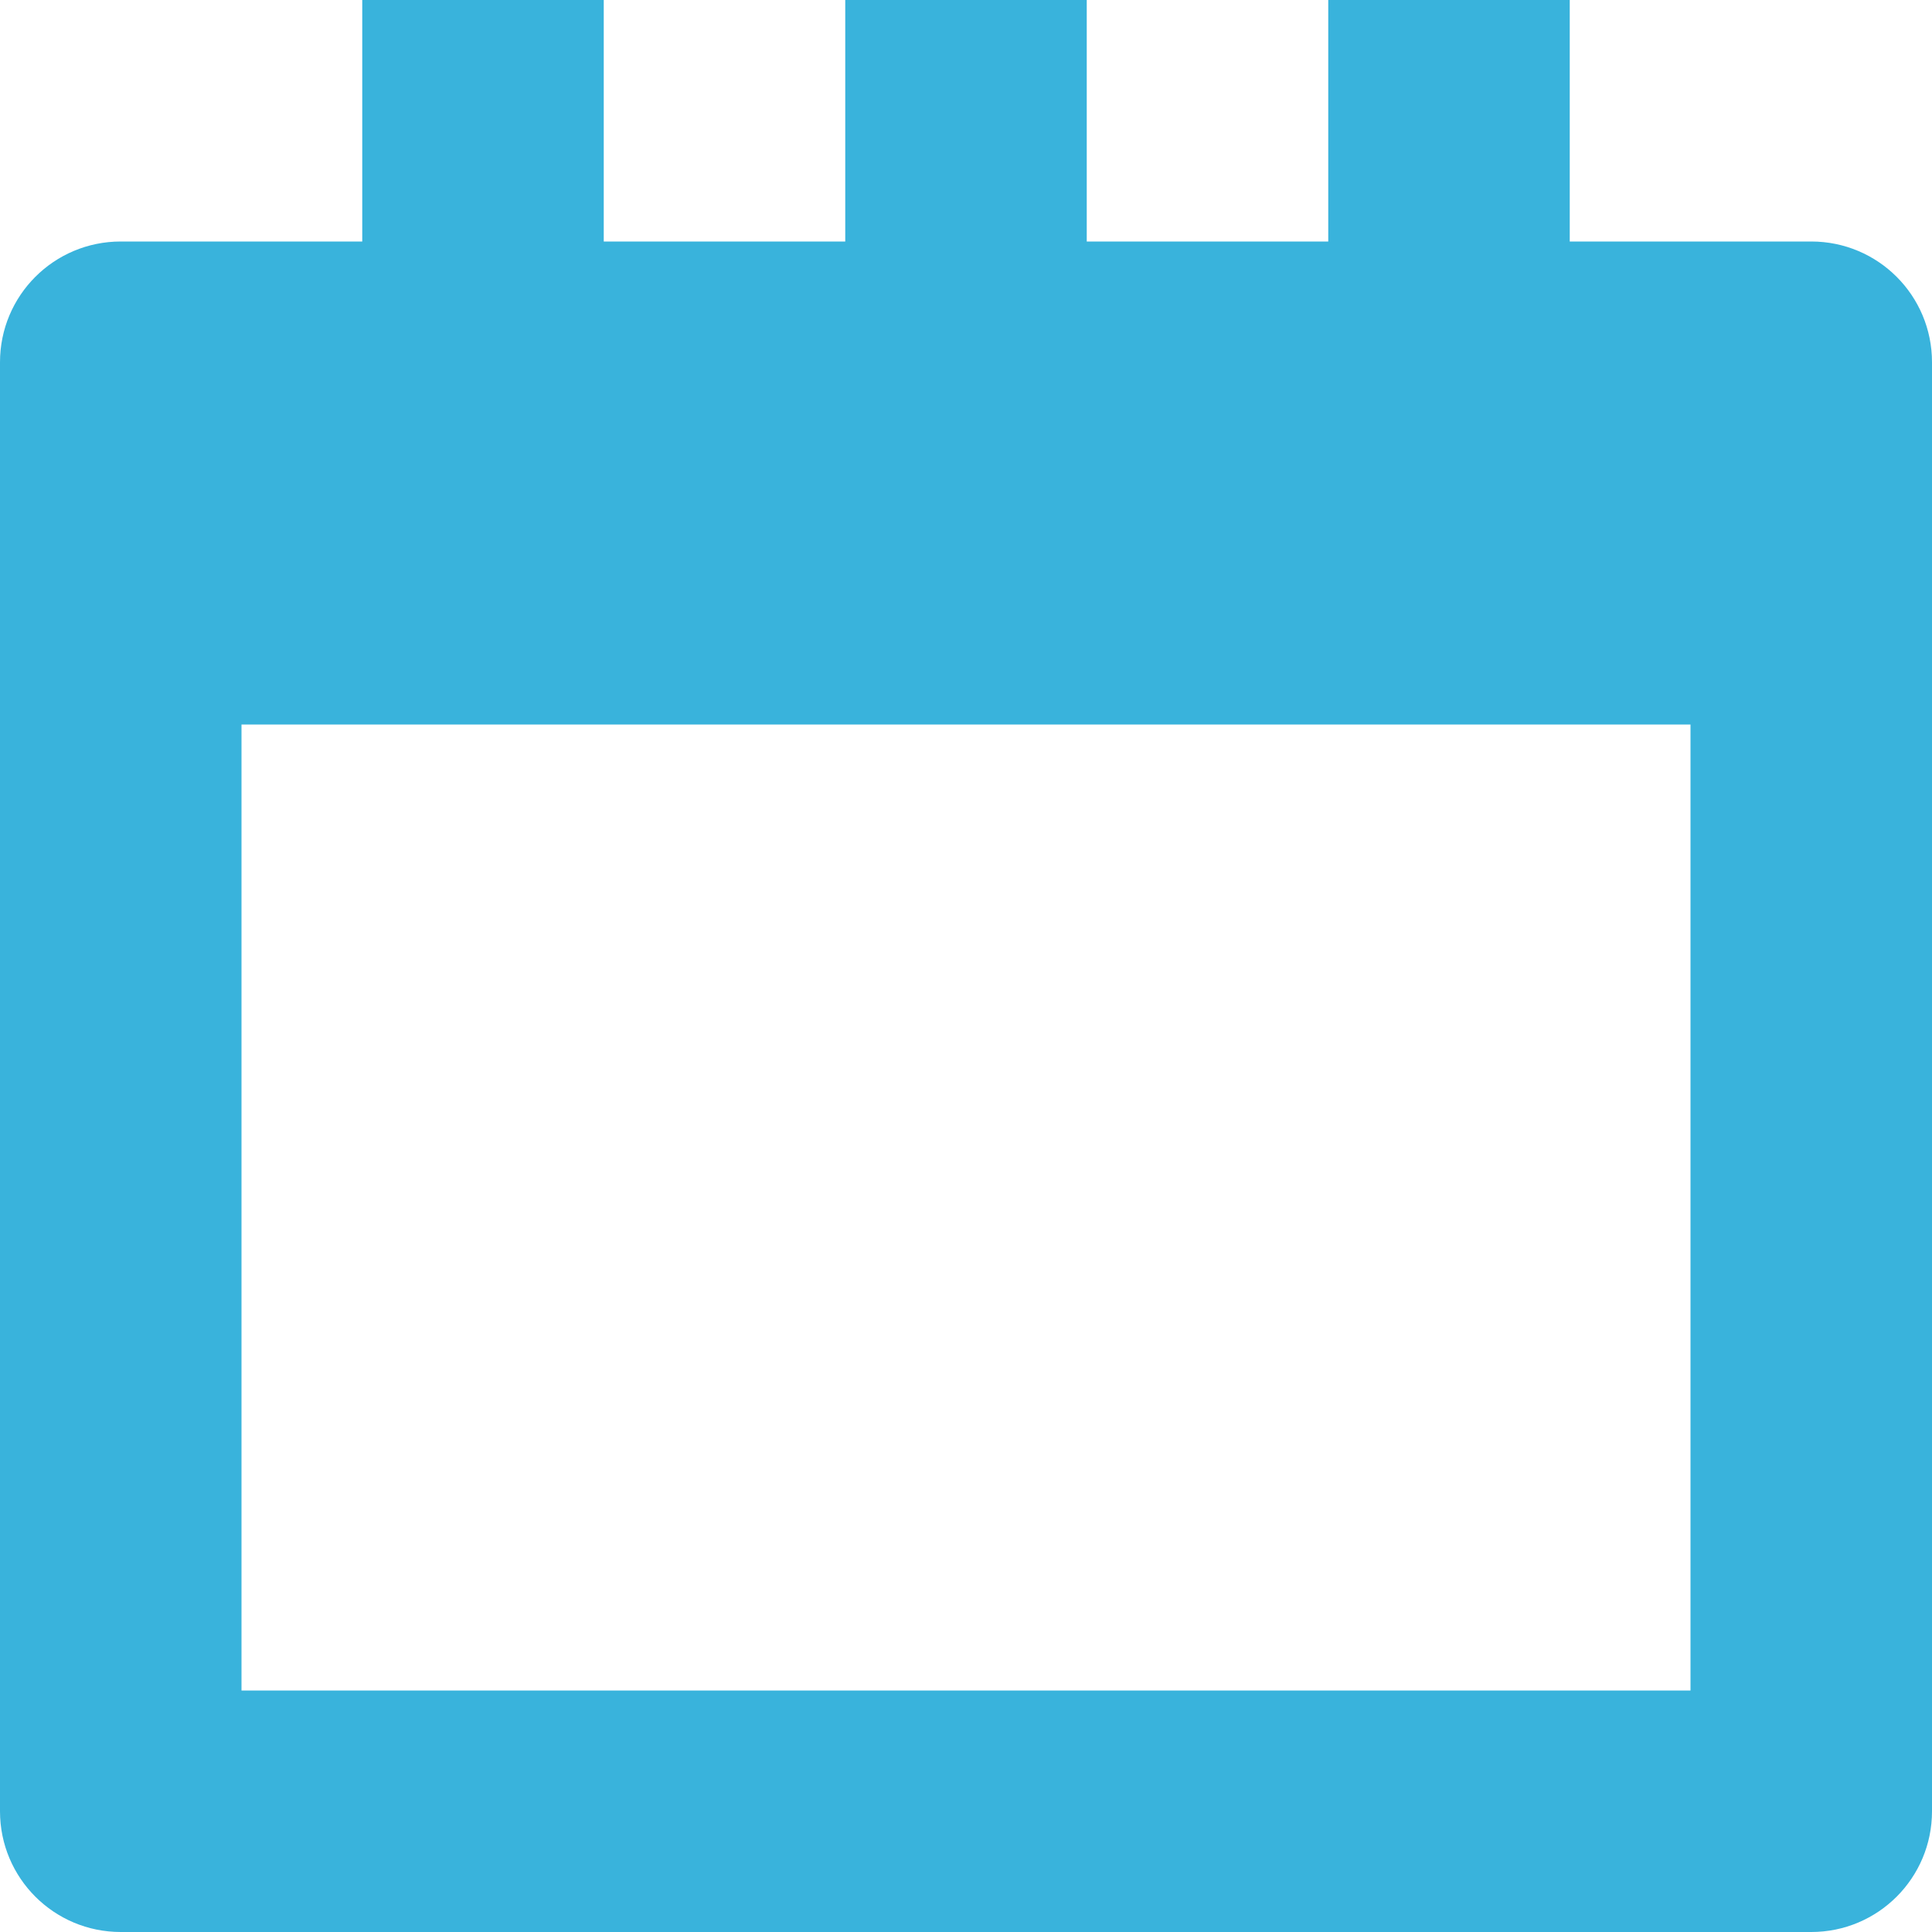 <svg xmlns="http://www.w3.org/2000/svg" width="32" height="32" viewBox="0 0 16 16">
    <g fill="#39b3dc">
        <path fill="#39b3dc" d="M15,2h-2V0h-2v2H9V0H7v2H5V0H3v2H1C0.447,2,0,2.447,0,3v12c0,0.553,0.447,1,1,1h14c0.553,0,1-0.447,1-1V3 C16,2.447,15.553,2,15,2z M14,14H2V6h12V14z"/>
    </g>
</svg>
